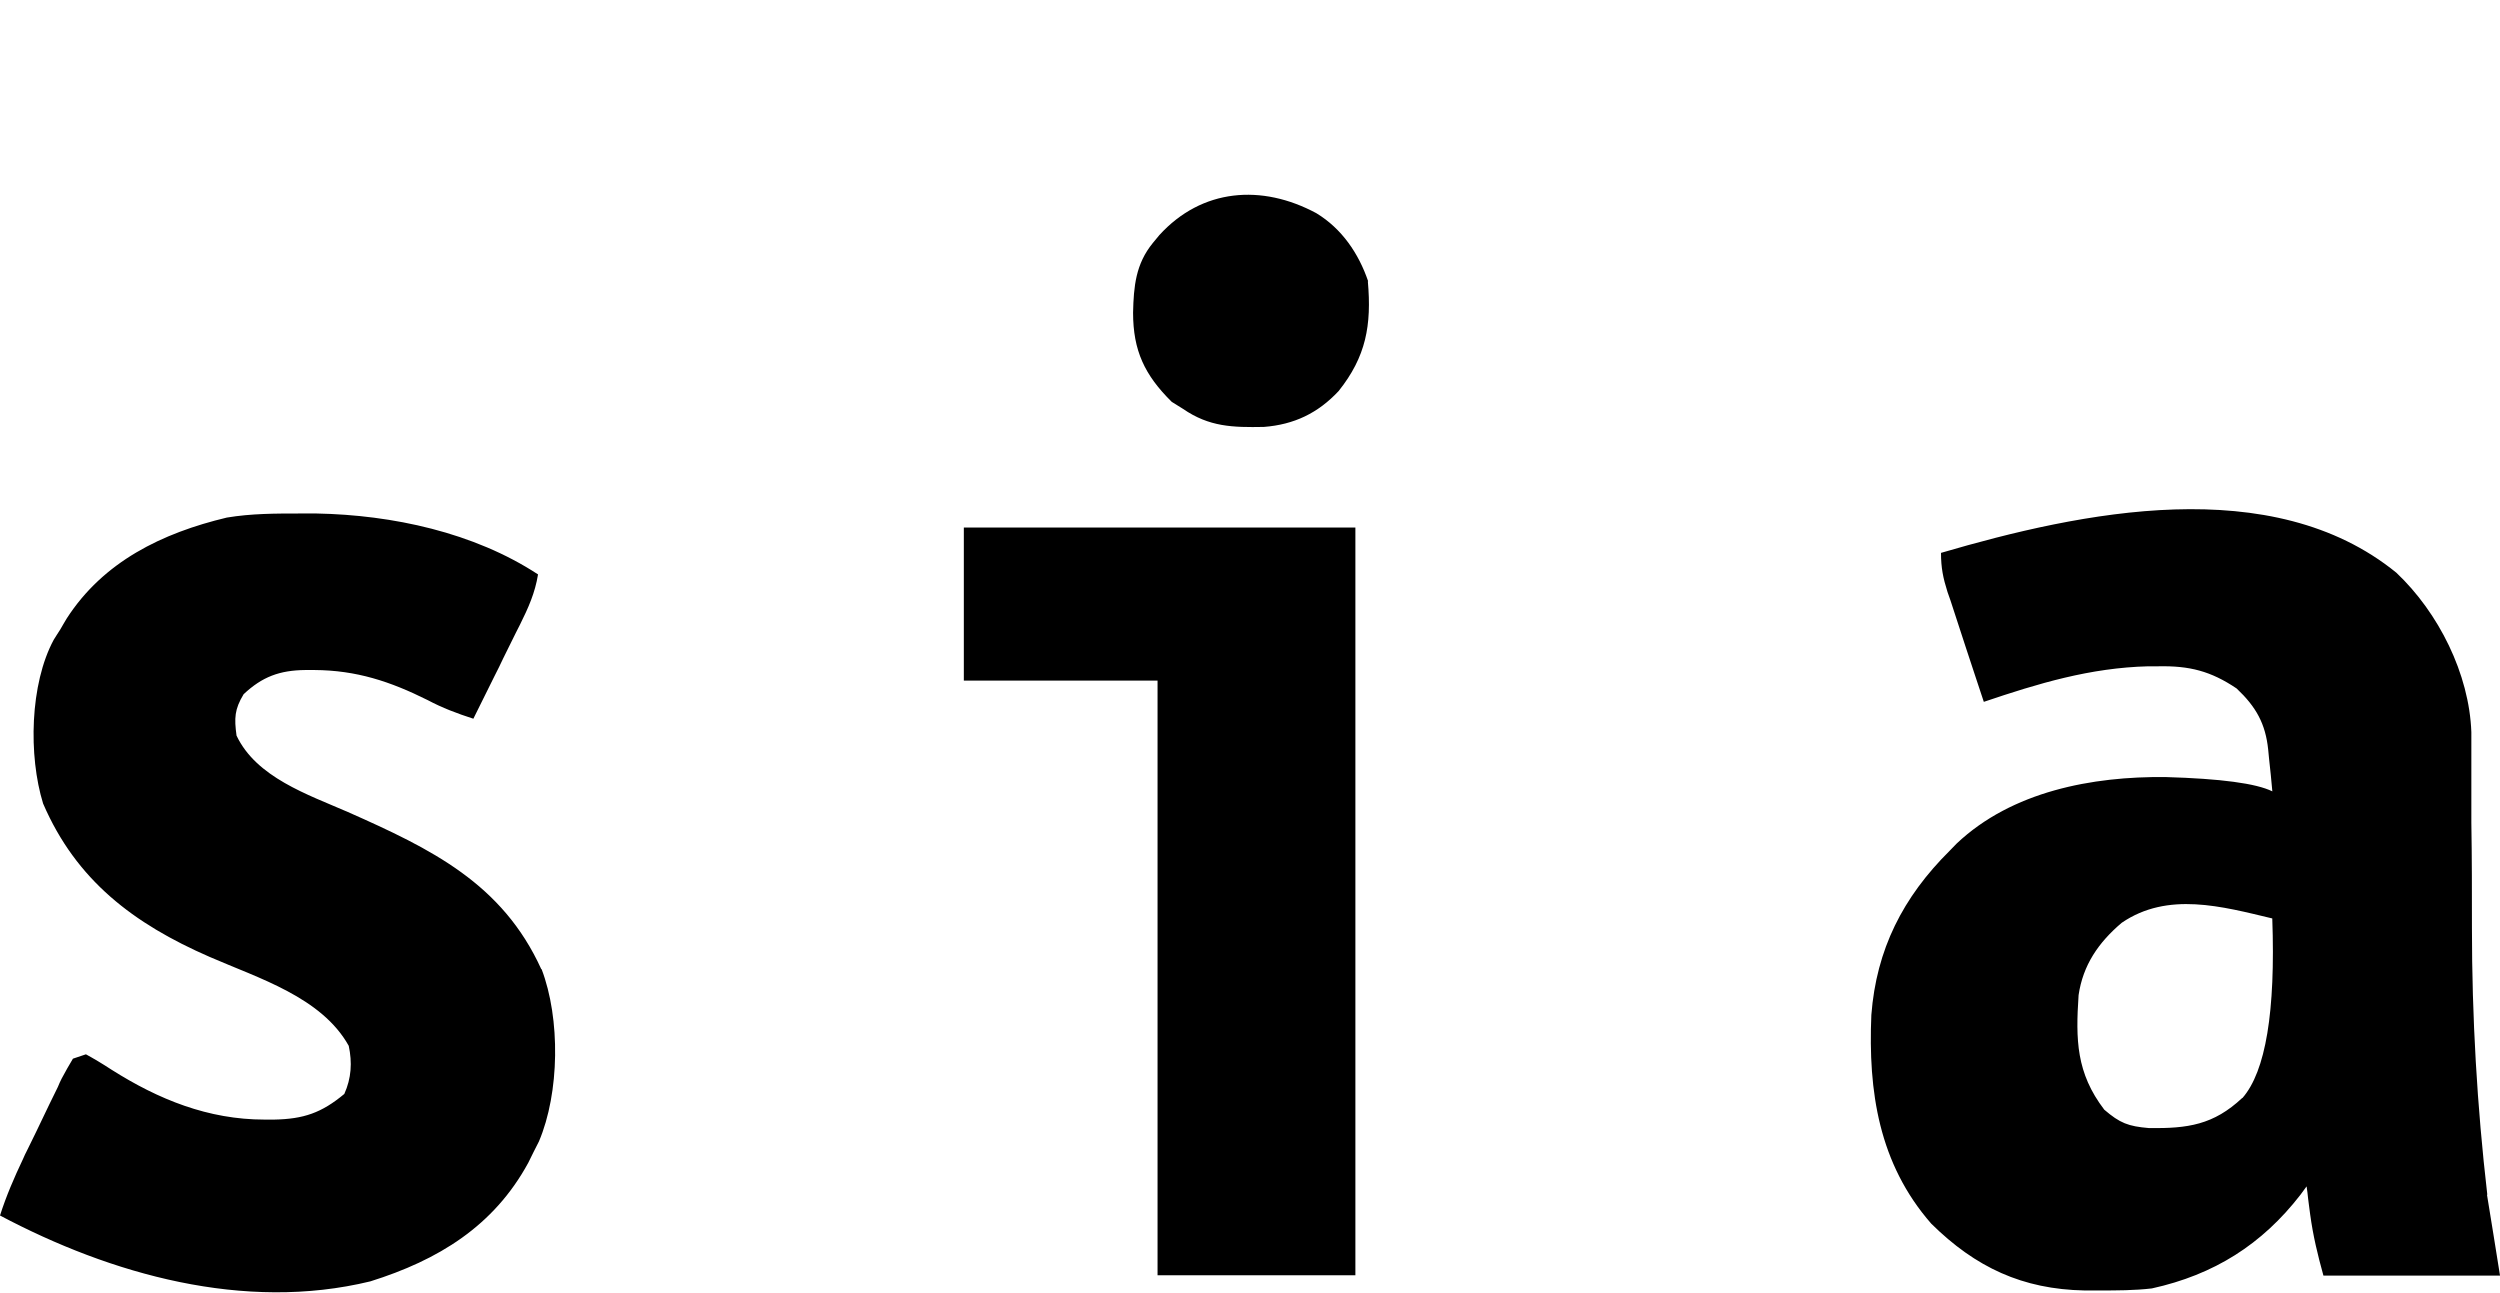 <?xml version="1.0" encoding="UTF-8"?>
<svg id="a" data-name="Layer 1" xmlns="http://www.w3.org/2000/svg" viewBox="0 0 80.8 41.8">
  <defs>
    <style>
      .b {
        fill: #000;
        stroke-width: 0px;
      }
    </style>
  </defs>
  <path class="b" d="M44.217,9.087c-.305-.895-.849-1.696-1.67-2.195-1.766-.952-3.703-.801-5.077.707-.067.085-.143.17-.21.254-.553.678-.62,1.395-.639,2.252,0,1.225.372,2.016,1.25,2.883.124.075.248.151.363.226.849.584,1.603.603,2.615.584.973-.075,1.746-.443,2.415-1.159.888-1.112,1.069-2.129.945-3.543l.01-.009ZM31.151,17.049v4.947h6.261v19.221h6.394v-24.168h-12.655ZM17.494,31.323c-1.26-2.77-3.55-3.882-6.251-5.079-1.298-.565-2.959-1.121-3.598-2.469-.076-.565-.067-.848.229-1.338.601-.565,1.164-.773,1.995-.782h.296c1.355.009,2.443.367,3.655.971.477.254.954.433,1.479.603l.687-1.385c.096-.188.191-.377.277-.565.134-.273.277-.556.41-.829.048-.085.086-.179.134-.264.267-.537.487-1.027.582-1.621-2.071-1.357-4.705-1.922-7.158-1.969h-.525c-.802,0-1.584,0-2.376.132-2.09.499-3.989,1.423-5.173,3.26-.076.122-.143.245-.21.358-.076.113-.143.226-.21.33-.773,1.432-.821,3.75-.344,5.295,1.069,2.478,2.92,3.882,5.383,4.956,1.575.688,3.617,1.3,4.495,2.874.115.537.086,1.046-.143,1.555-.735.613-1.317.81-2.262.829h-.315c-1.823,0-3.426-.65-4.944-1.611-.299-.195-.576-.361-.83-.499-.14.044-.28.091-.42.141-.124.207-.248.424-.363.641-.048.094-.086.179-.124.273-.095.188-.181.377-.277.565-.143.301-.286.603-.429.895-.095.198-.191.386-.286.584-.048.094-.095.188-.134.283-.286.603-.544,1.197-.744,1.828,3.589,1.903,7.893,3.119,11.968,2.129,2.195-.688,3.989-1.781,5.106-3.835.057-.119.115-.236.172-.349l.172-.339c.668-1.573.697-3.967.086-5.569h-.009ZM80.389,38.607c-.331-2.858-.496-5.732-.496-8.621,0-1.131,0-2.261-.019-3.401v-2.921c-.067-1.884-1.059-3.863-2.424-5.154-4.018-3.269-10.183-1.969-14.717-.641,0,.481.067.81.21,1.263.029.094.067.179.096.273l.286.876c.067.198.134.405.2.613.2.594.391,1.197.592,1.79,1.756-.594,3.436-1.102,5.316-1.149h.334c.993-.019,1.68.151,2.52.716.63.594.935,1.14,1.021,1.979l.029.301c.038.349.076.697.105,1.046-.522-.258-1.67-.411-3.445-.462-2.376-.028-4.972.462-6.757,2.148-.076.075-.153.16-.229.236-1.508,1.498-2.367,3.185-2.529,5.305-.105,2.469.239,4.805,1.937,6.746,1.432,1.413,2.949,2.12,4.953,2.158h.468c.573,0,1.145,0,1.708-.066,2.014-.443,3.56-1.423,4.801-3.025.067-.094.134-.179.2-.273.019.132.038.264.048.386.019.179.048.349.067.518.095.697.239,1.291.429,1.979h5.707c-.143-.886-.277-1.753-.42-2.61l.01-.009ZM72.467,35.488c-.926.867-1.756.989-3.016.971-.668-.057-.935-.16-1.441-.594-.907-1.187-.926-2.261-.83-3.703.143-.971.639-1.696,1.393-2.337,1.489-1.018,3.245-.528,4.867-.141.108,3.009-.213,4.944-.964,5.804h-.009Z"/>
</svg>